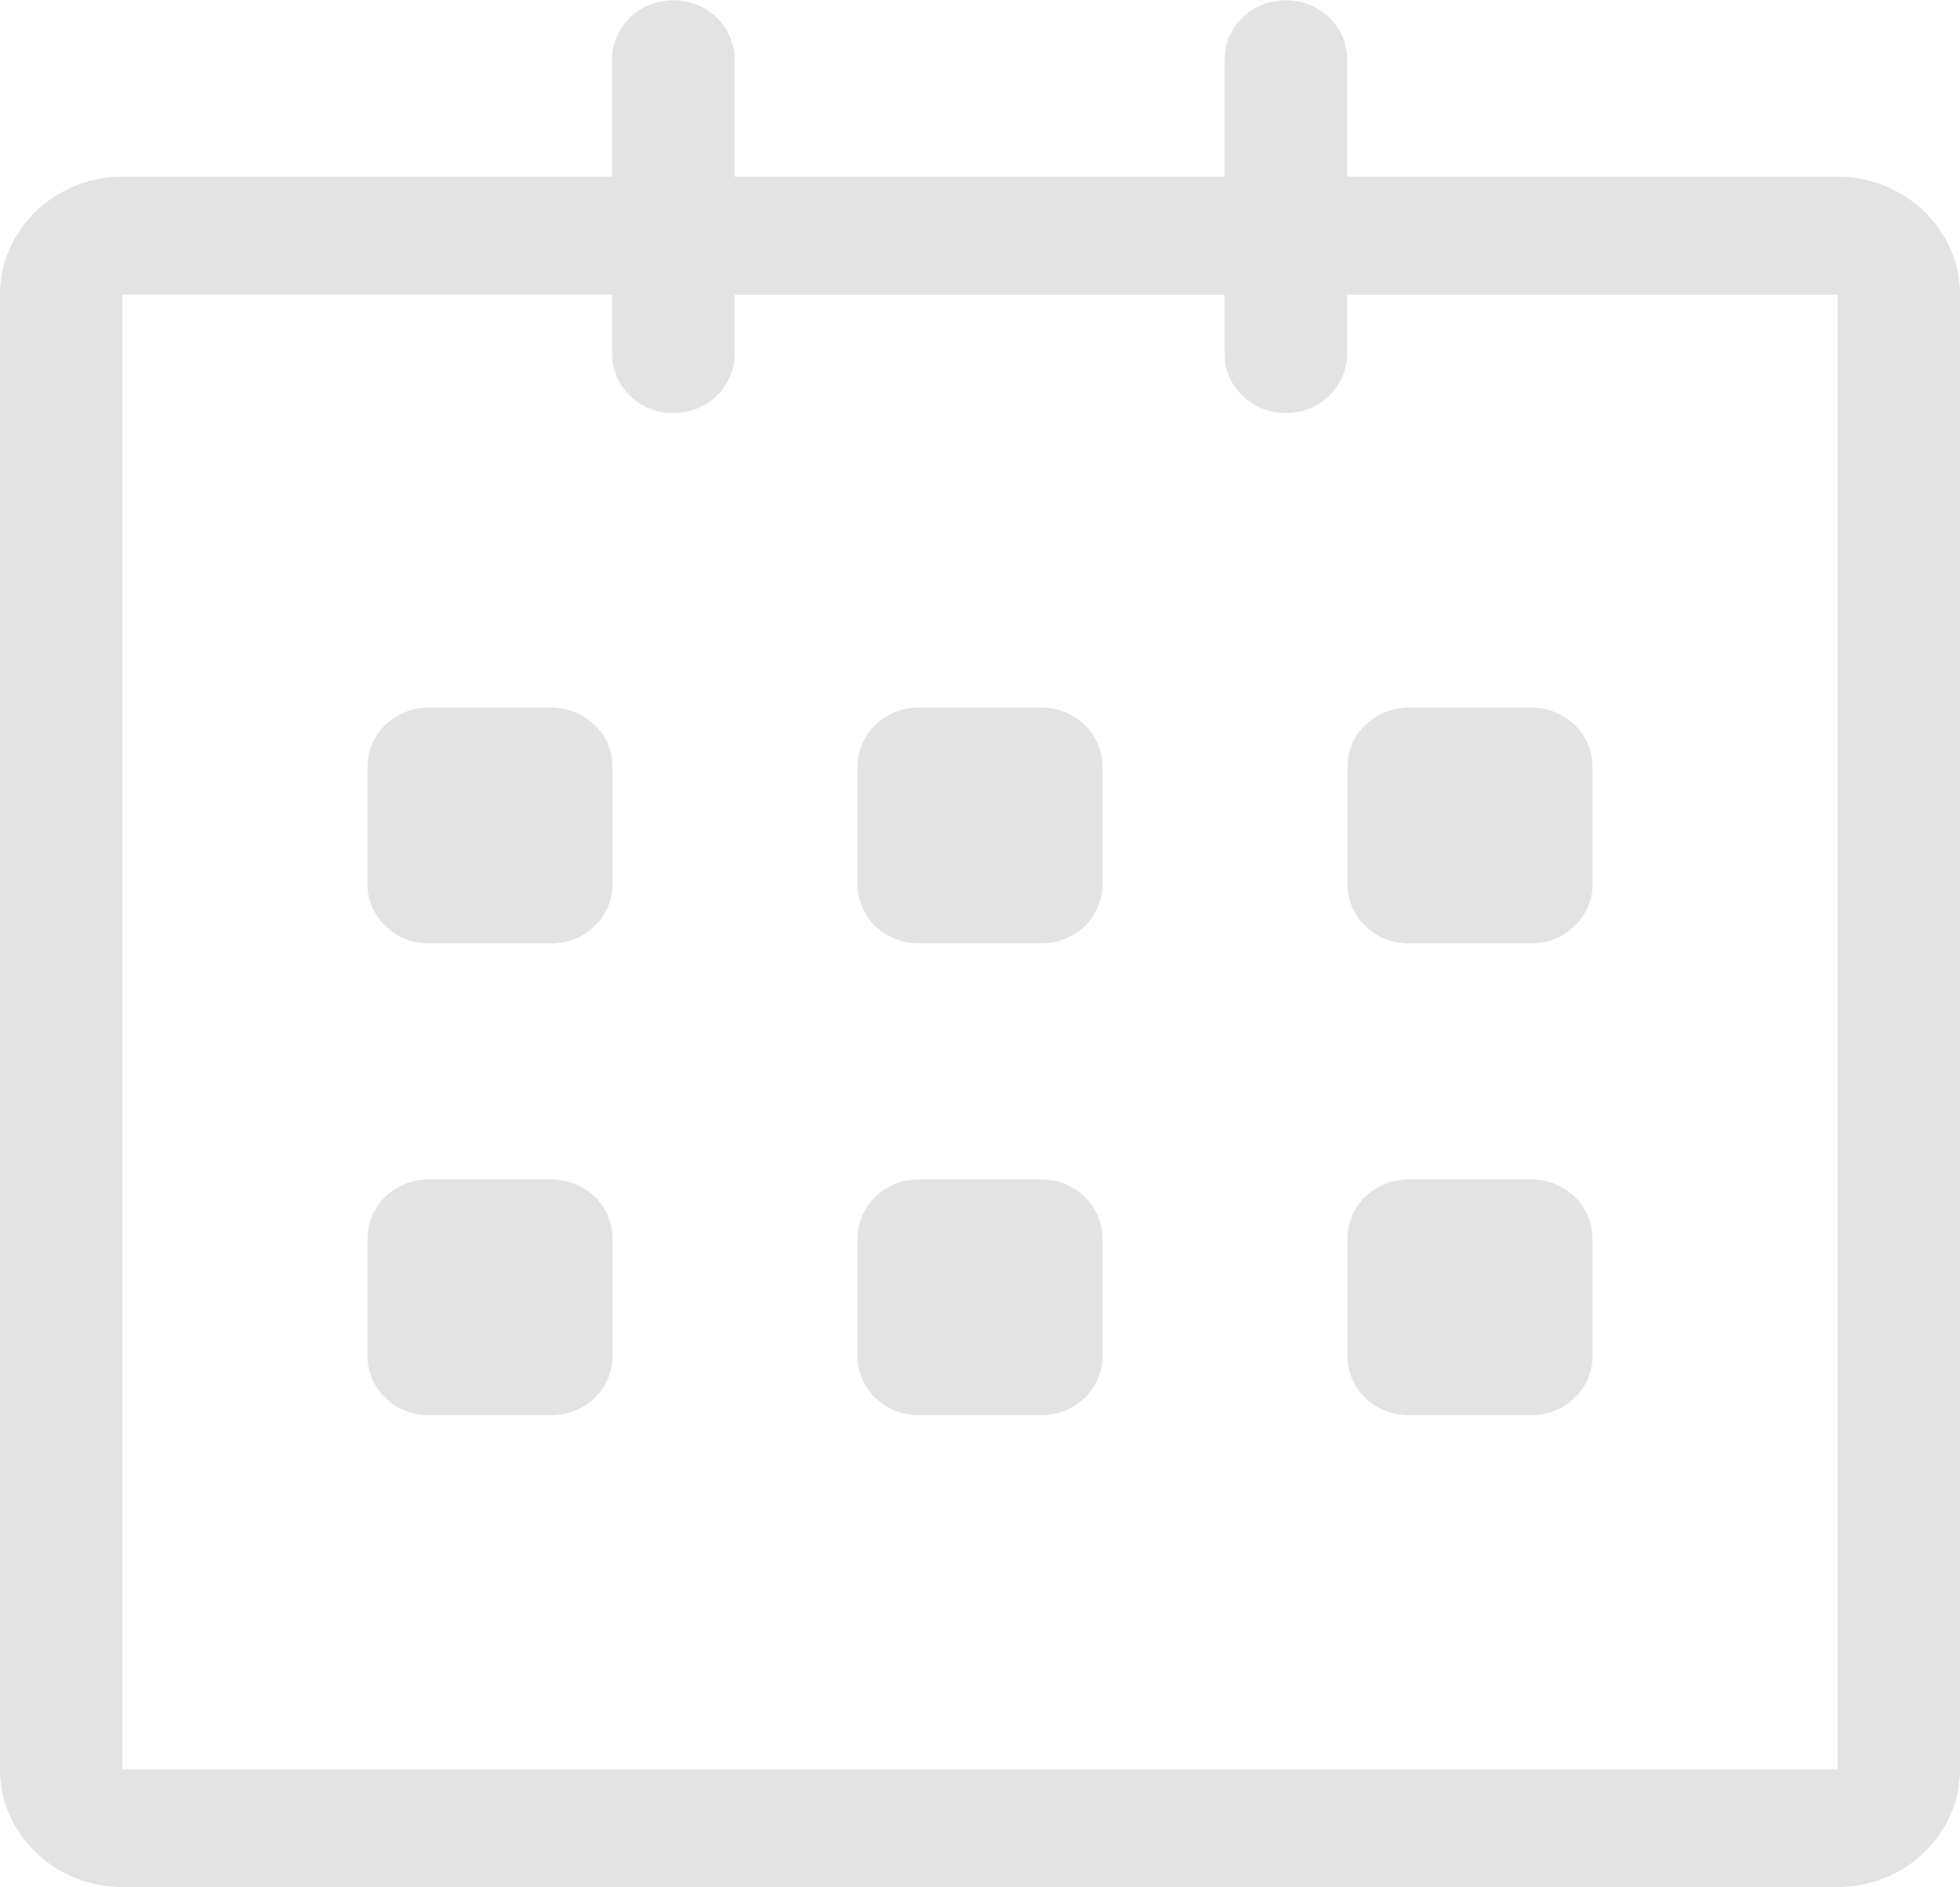 <svg width="27" height="26" viewBox="0 0 27 26" fill="none" xmlns="http://www.w3.org/2000/svg">
<path id="Vector" d="M25.312 2.435L18.557 2.435V0.816C18.557 0.367 18.179 0.003 17.713 0.003C17.247 0.003 16.869 0.367 16.869 0.816V2.434H10.119V0.816C10.119 0.367 9.742 0.003 9.275 0.003C8.809 0.003 8.432 0.367 8.432 0.816V2.434H1.688C0.756 2.434 0 3.162 0 4.059V24.372C0 25.269 0.756 25.997 1.688 25.997H25.312C26.244 25.997 27 25.269 27 24.372V4.059C27 3.162 26.244 2.435 25.312 2.435ZM25.312 24.372H1.688V4.059H8.432V4.878C8.432 5.327 8.809 5.691 9.275 5.691C9.742 5.691 10.119 5.327 10.119 4.878V4.06H16.869V4.878C16.869 5.327 17.247 5.691 17.713 5.691C18.179 5.691 18.557 5.327 18.557 4.878V4.06H25.312V24.372ZM19.406 12.997H21.094C21.559 12.997 21.938 12.633 21.938 12.185V10.56C21.938 10.111 21.559 9.747 21.094 9.747H19.406C18.941 9.747 18.562 10.111 18.562 10.56V12.185C18.562 12.633 18.941 12.997 19.406 12.997ZM19.406 19.497H21.094C21.559 19.497 21.938 19.133 21.938 18.684V17.059C21.938 16.611 21.559 16.247 21.094 16.247H19.406C18.941 16.247 18.562 16.611 18.562 17.059V18.684C18.562 19.134 18.941 19.497 19.406 19.497ZM14.344 16.247H12.656C12.191 16.247 11.812 16.611 11.812 17.059V18.684C11.812 19.133 12.191 19.497 12.656 19.497H14.344C14.809 19.497 15.188 19.133 15.188 18.684V17.059C15.188 16.611 14.809 16.247 14.344 16.247ZM14.344 9.747H12.656C12.191 9.747 11.812 10.111 11.812 10.56V12.185C11.812 12.633 12.191 12.997 12.656 12.997H14.344C14.809 12.997 15.188 12.633 15.188 12.185V10.56C15.188 10.111 14.809 9.747 14.344 9.747ZM7.594 9.747H5.906C5.441 9.747 5.062 10.111 5.062 10.56V12.185C5.062 12.633 5.441 12.997 5.906 12.997H7.594C8.059 12.997 8.438 12.633 8.438 12.185V10.56C8.438 10.111 8.059 9.747 7.594 9.747ZM7.594 16.247H5.906C5.441 16.247 5.062 16.611 5.062 17.059V18.684C5.062 19.133 5.441 19.497 5.906 19.497H7.594C8.059 19.497 8.438 19.133 8.438 18.684V17.059C8.438 16.611 8.059 16.247 7.594 16.247Z" fill="#E3E3E3"/>
</svg>
